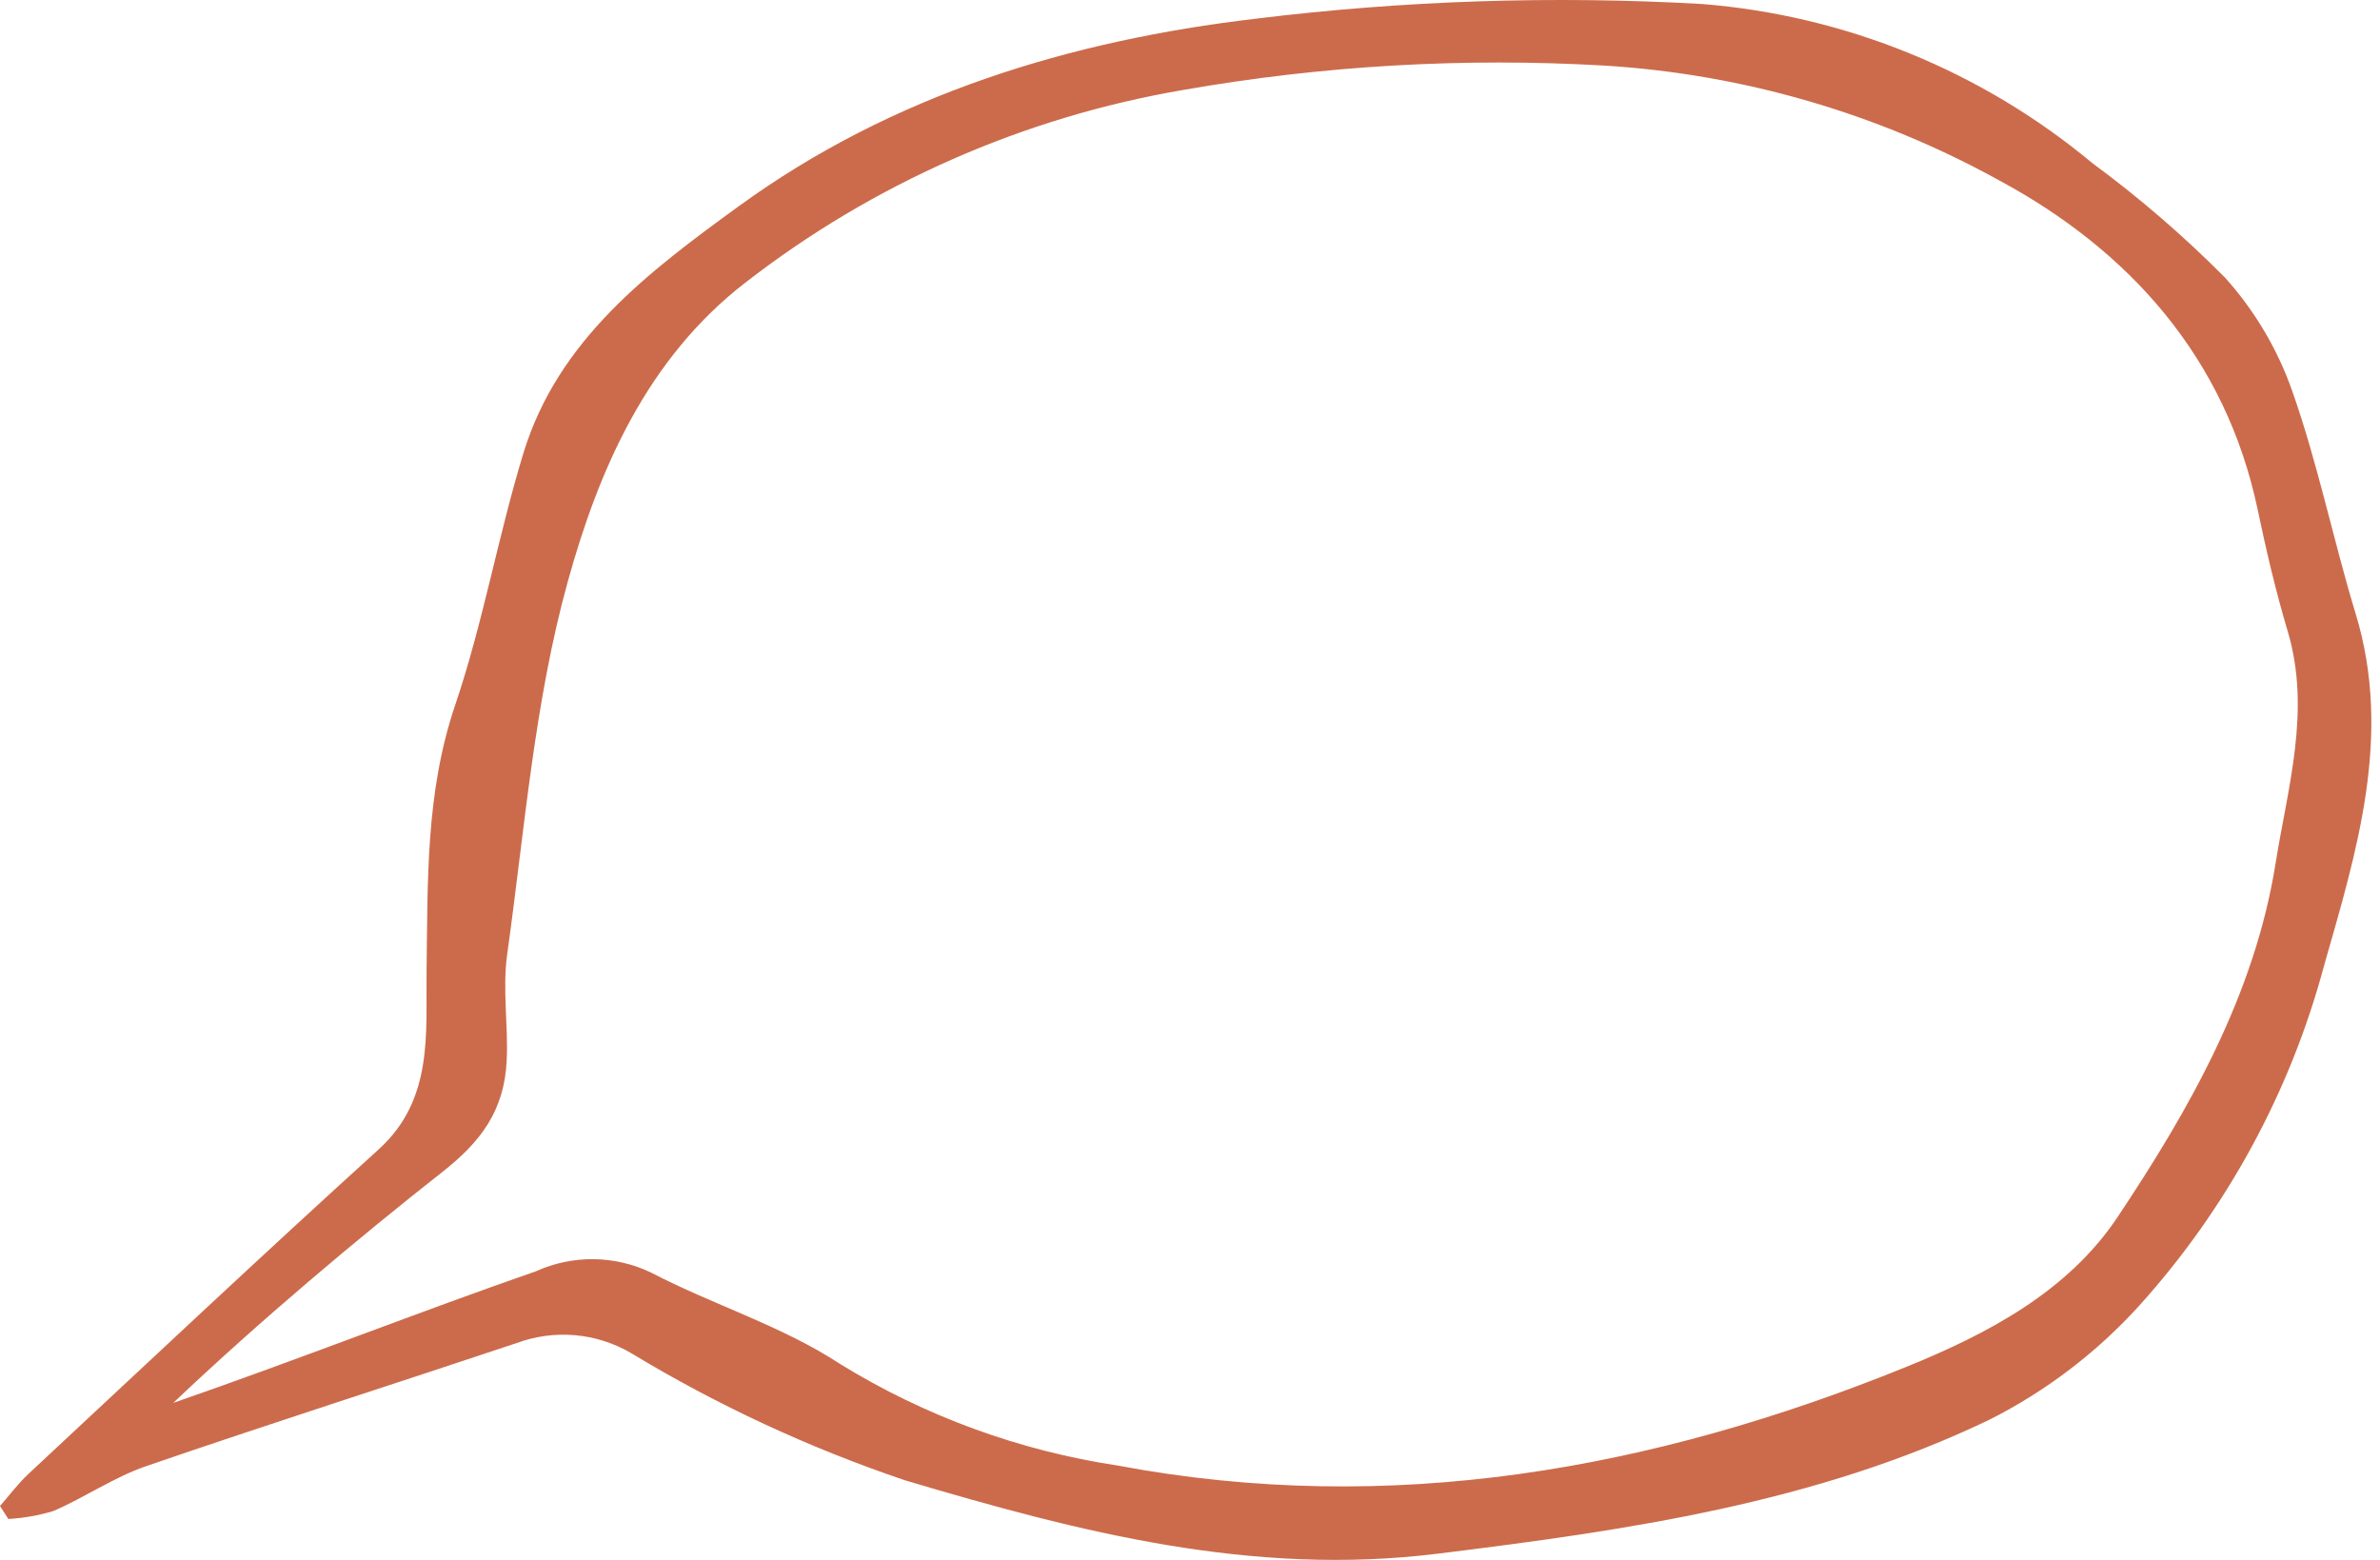 <?xml version="1.0" encoding="UTF-8"?>
<svg width="180px" height="118px" viewBox="0 0 180 118" version="1.1" xmlns="http://www.w3.org/2000/svg" xmlns:xlink="http://www.w3.org/1999/xlink">
    <!-- Generator: Sketch 51.3 (57544) - http://www.bohemiancoding.com/sketch -->
    <title>icon_04</title>
    <desc>Created with Sketch.</desc>
    <defs></defs>
    <g id="Page-1" stroke="none" stroke-width="1" fill="none" fill-rule="evenodd">
        <g id="00_home_inactive" transform="translate(-321, -1509)" fill="#CC6B4B">
            <g id="BLOCKS" transform="translate(0, 1)">
                <g id="block-03" transform="translate(230, 1437)">
                    <path d="M251.151,163.069 C247.386,168.712 241.317,171.909 235.144,174.411 C215.966,182.186 196.165,185.737 175.557,181.867 C168.113,180.748 160.971,178.137 154.561,174.194 C150.169,171.306 144.946,169.713 140.239,167.265 C137.493,165.947 134.301,165.913 131.527,167.17 C122.988,170.132 113.549,173.848 104.102,177.124 C110.646,170.917 118.028,164.711 124.48,159.635 C127.359,157.369 129.148,155.02 129.323,151.199 C129.444,148.538 128.993,145.82 129.357,143.205 C130.677,133.764 131.412,124.13 133.939,115.003 C136.292,106.506 139.93,98.123 147.396,92.361 C157.058,84.867 168.419,79.868 180.473,77.807 C190.995,75.962 201.697,75.342 212.362,75.962 C222.818,76.609 232.999,79.568 242.173,84.631 C251.993,89.918 259.344,98.037 261.759,109.601 C262.402,112.671 263.122,115.738 264.017,118.745 C265.802,124.725 264.023,130.537 263.103,136.31 C261.521,146.229 256.611,154.879 251.151,163.069 Z M269.155,117.411 C267.455,111.826 266.299,106.062 264.358,100.566 C263.247,97.408 261.523,94.498 259.283,92.004 C256.168,88.864 252.815,85.969 249.252,83.345 C240.889,76.378 230.574,72.169 219.722,71.302 C208.462,70.664 197.167,71.038 185.972,72.415 C171.989,74.06 158.53,78.13 146.89,86.587 C140.055,91.554 133.209,96.695 130.585,105.28 C128.663,111.571 127.532,118.115 125.425,124.335 C123.171,130.987 123.356,137.687 123.261,144.516 C123.197,149.124 123.809,154.161 119.647,157.938 C110.736,166.024 101.973,174.274 93.168,182.479 C92.374,183.218 91.719,184.105 91,184.923 L91.628,185.904 C92.784,185.84 93.928,185.637 95.035,185.303 C97.417,184.278 99.607,182.752 102.041,181.913 C111.354,178.709 120.74,175.718 130.082,172.595 C132.936,171.539 136.113,171.819 138.737,173.361 C145.27,177.313 152.216,180.537 159.448,182.98 C172.657,186.91 185.685,190.263 199.699,188.534 C214.069,186.76 228.342,184.713 241.493,178.379 C245.745,176.229 249.566,173.32 252.768,169.794 C259.398,162.45 264.194,153.639 266.759,144.085 C269.235,135.408 271.968,126.653 269.155,117.411" id="icon_04"></path>
                </g>
            </g>
        </g>
    </g>
</svg>